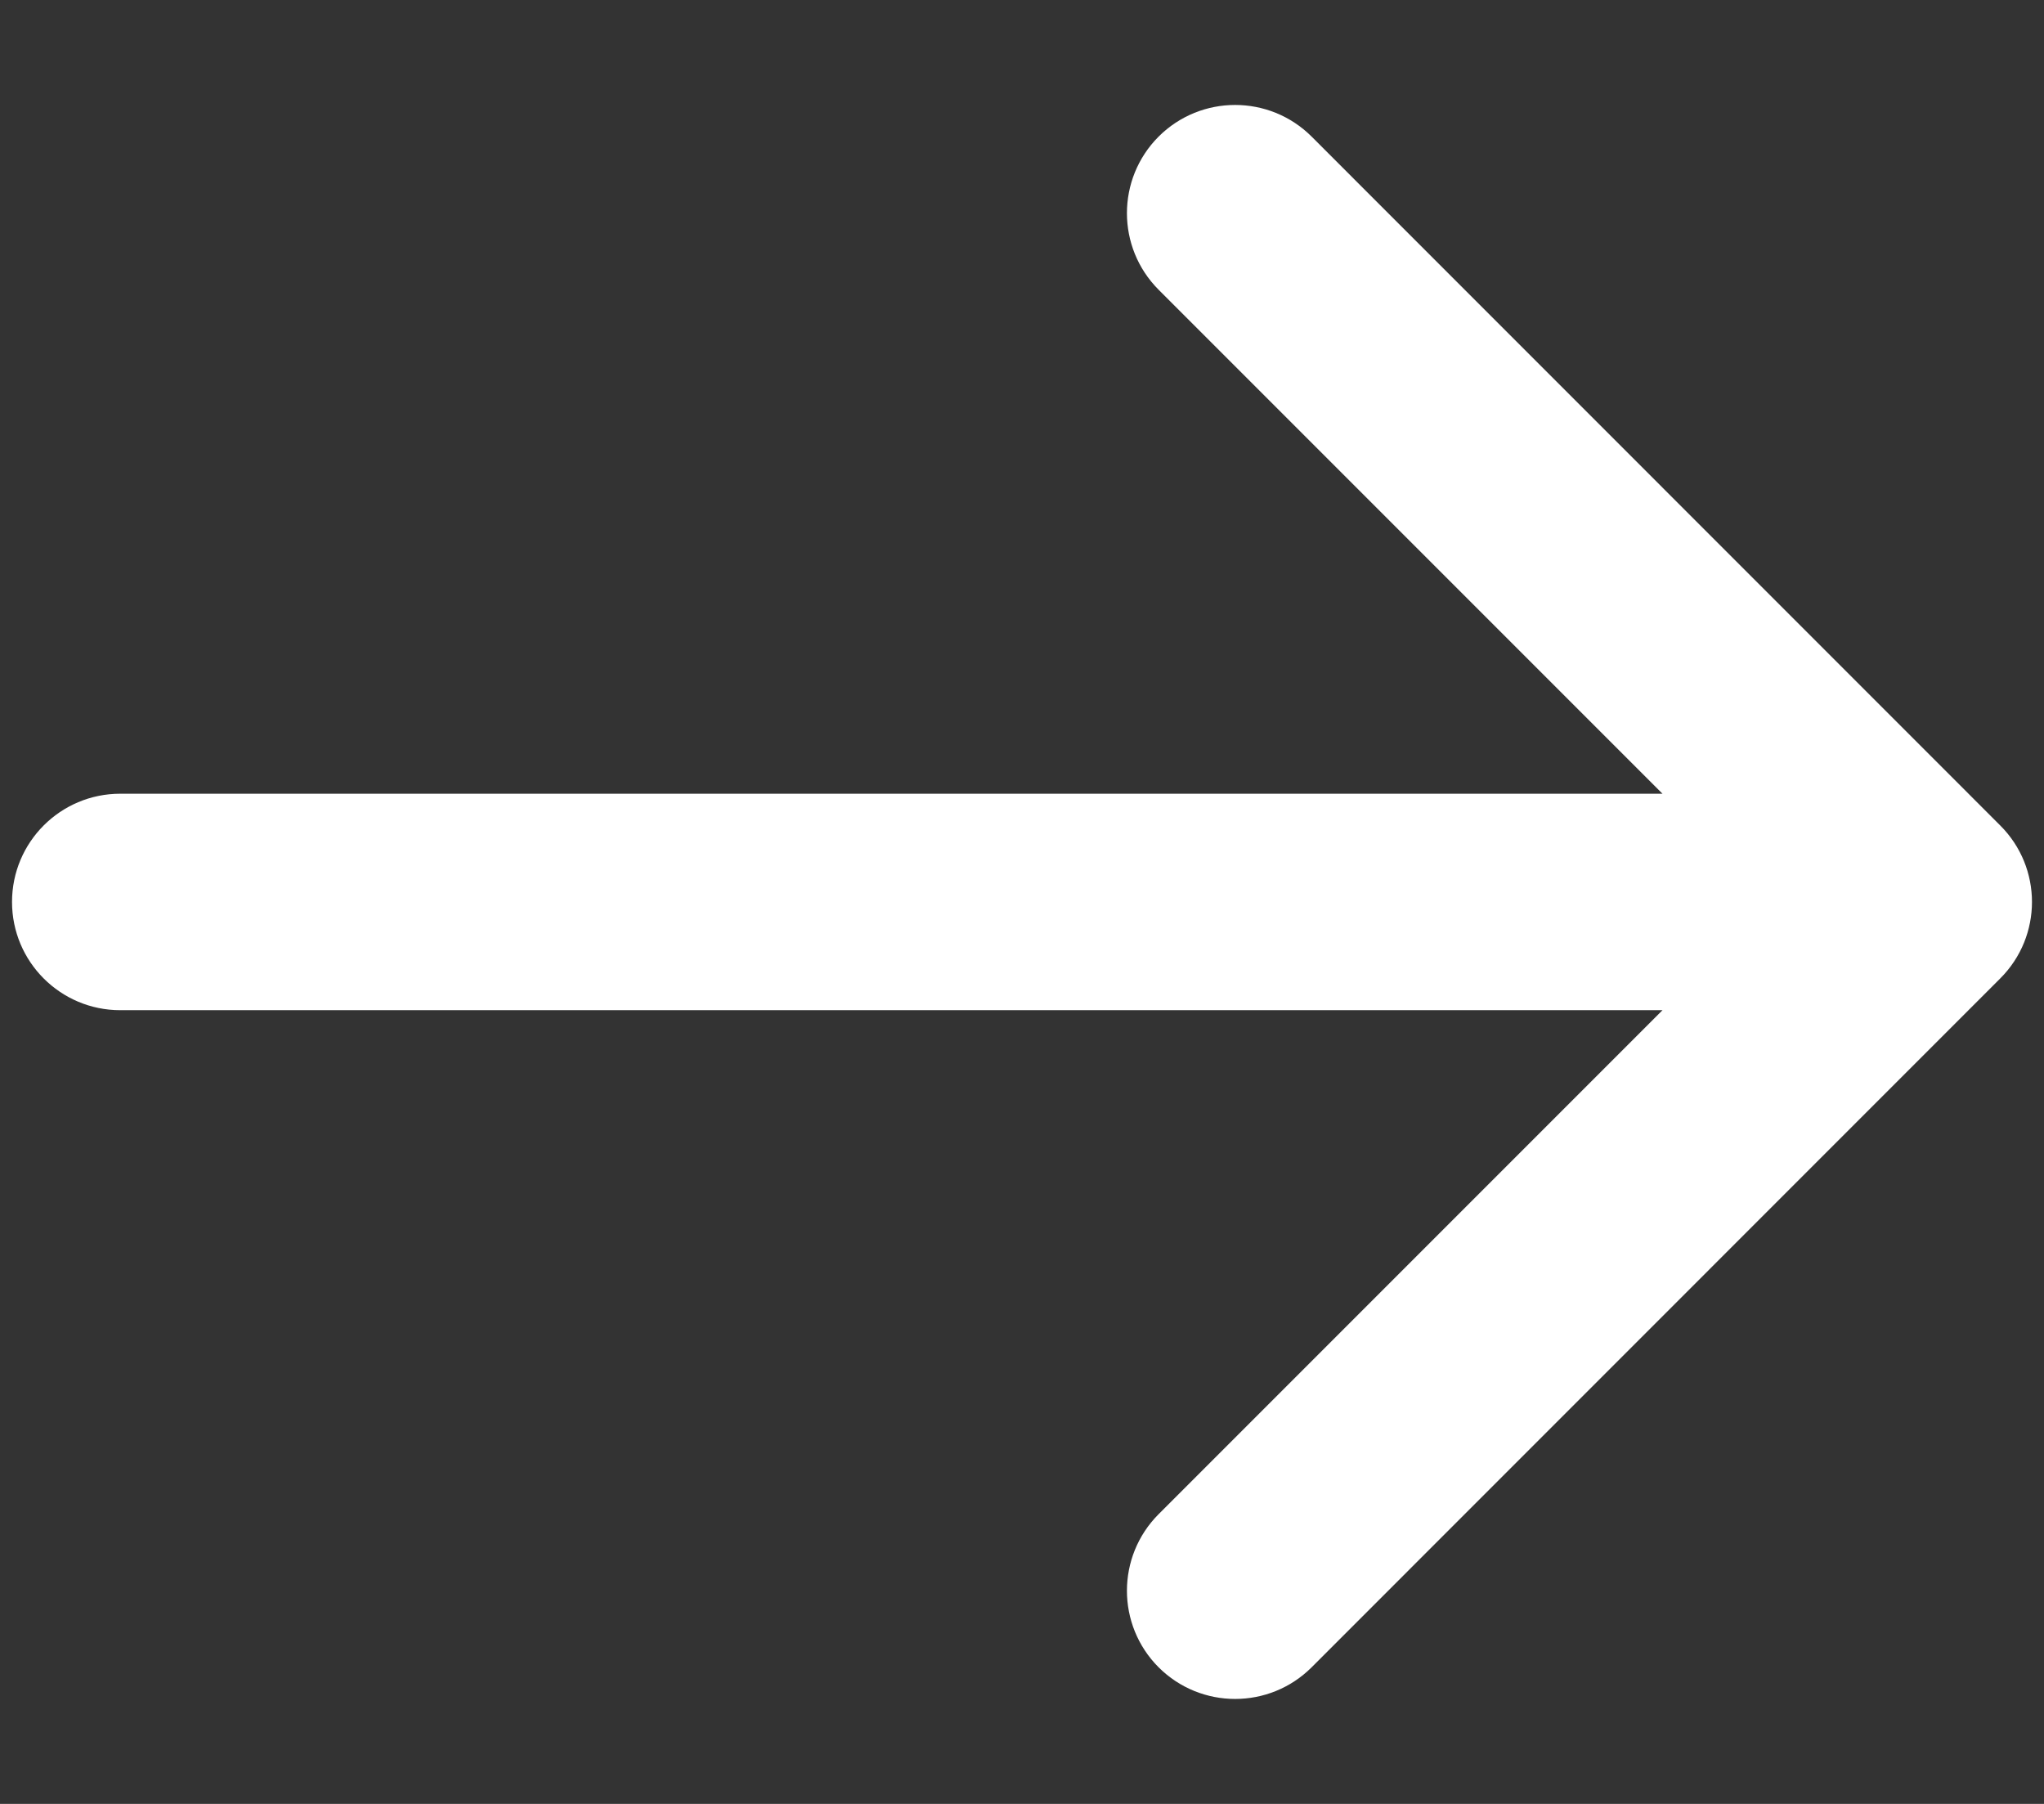 <svg width="17" height="15" viewBox="0 0 17 15" fill="none" xmlns="http://www.w3.org/2000/svg">
<rect x="0" y="0" width="17" height="15" fill="#333333" stroke="none"/>
<path d="M1 6.6C0.503 6.6 0.1 7.003 0.1 7.5C0.1 7.997 0.503 8.4 1 8.4V6.6ZM16.636 8.136C16.988 7.785 16.988 7.215 16.636 6.864L10.909 1.136C10.557 0.785 9.988 0.785 9.636 1.136C9.285 1.488 9.285 2.057 9.636 2.409L14.727 7.5L9.636 12.591C9.285 12.943 9.285 13.512 9.636 13.864C9.988 14.215 10.557 14.215 10.909 13.864L16.636 8.136ZM1 8.4H16V6.6H1V8.4Z" fill="white"/>
</svg>
